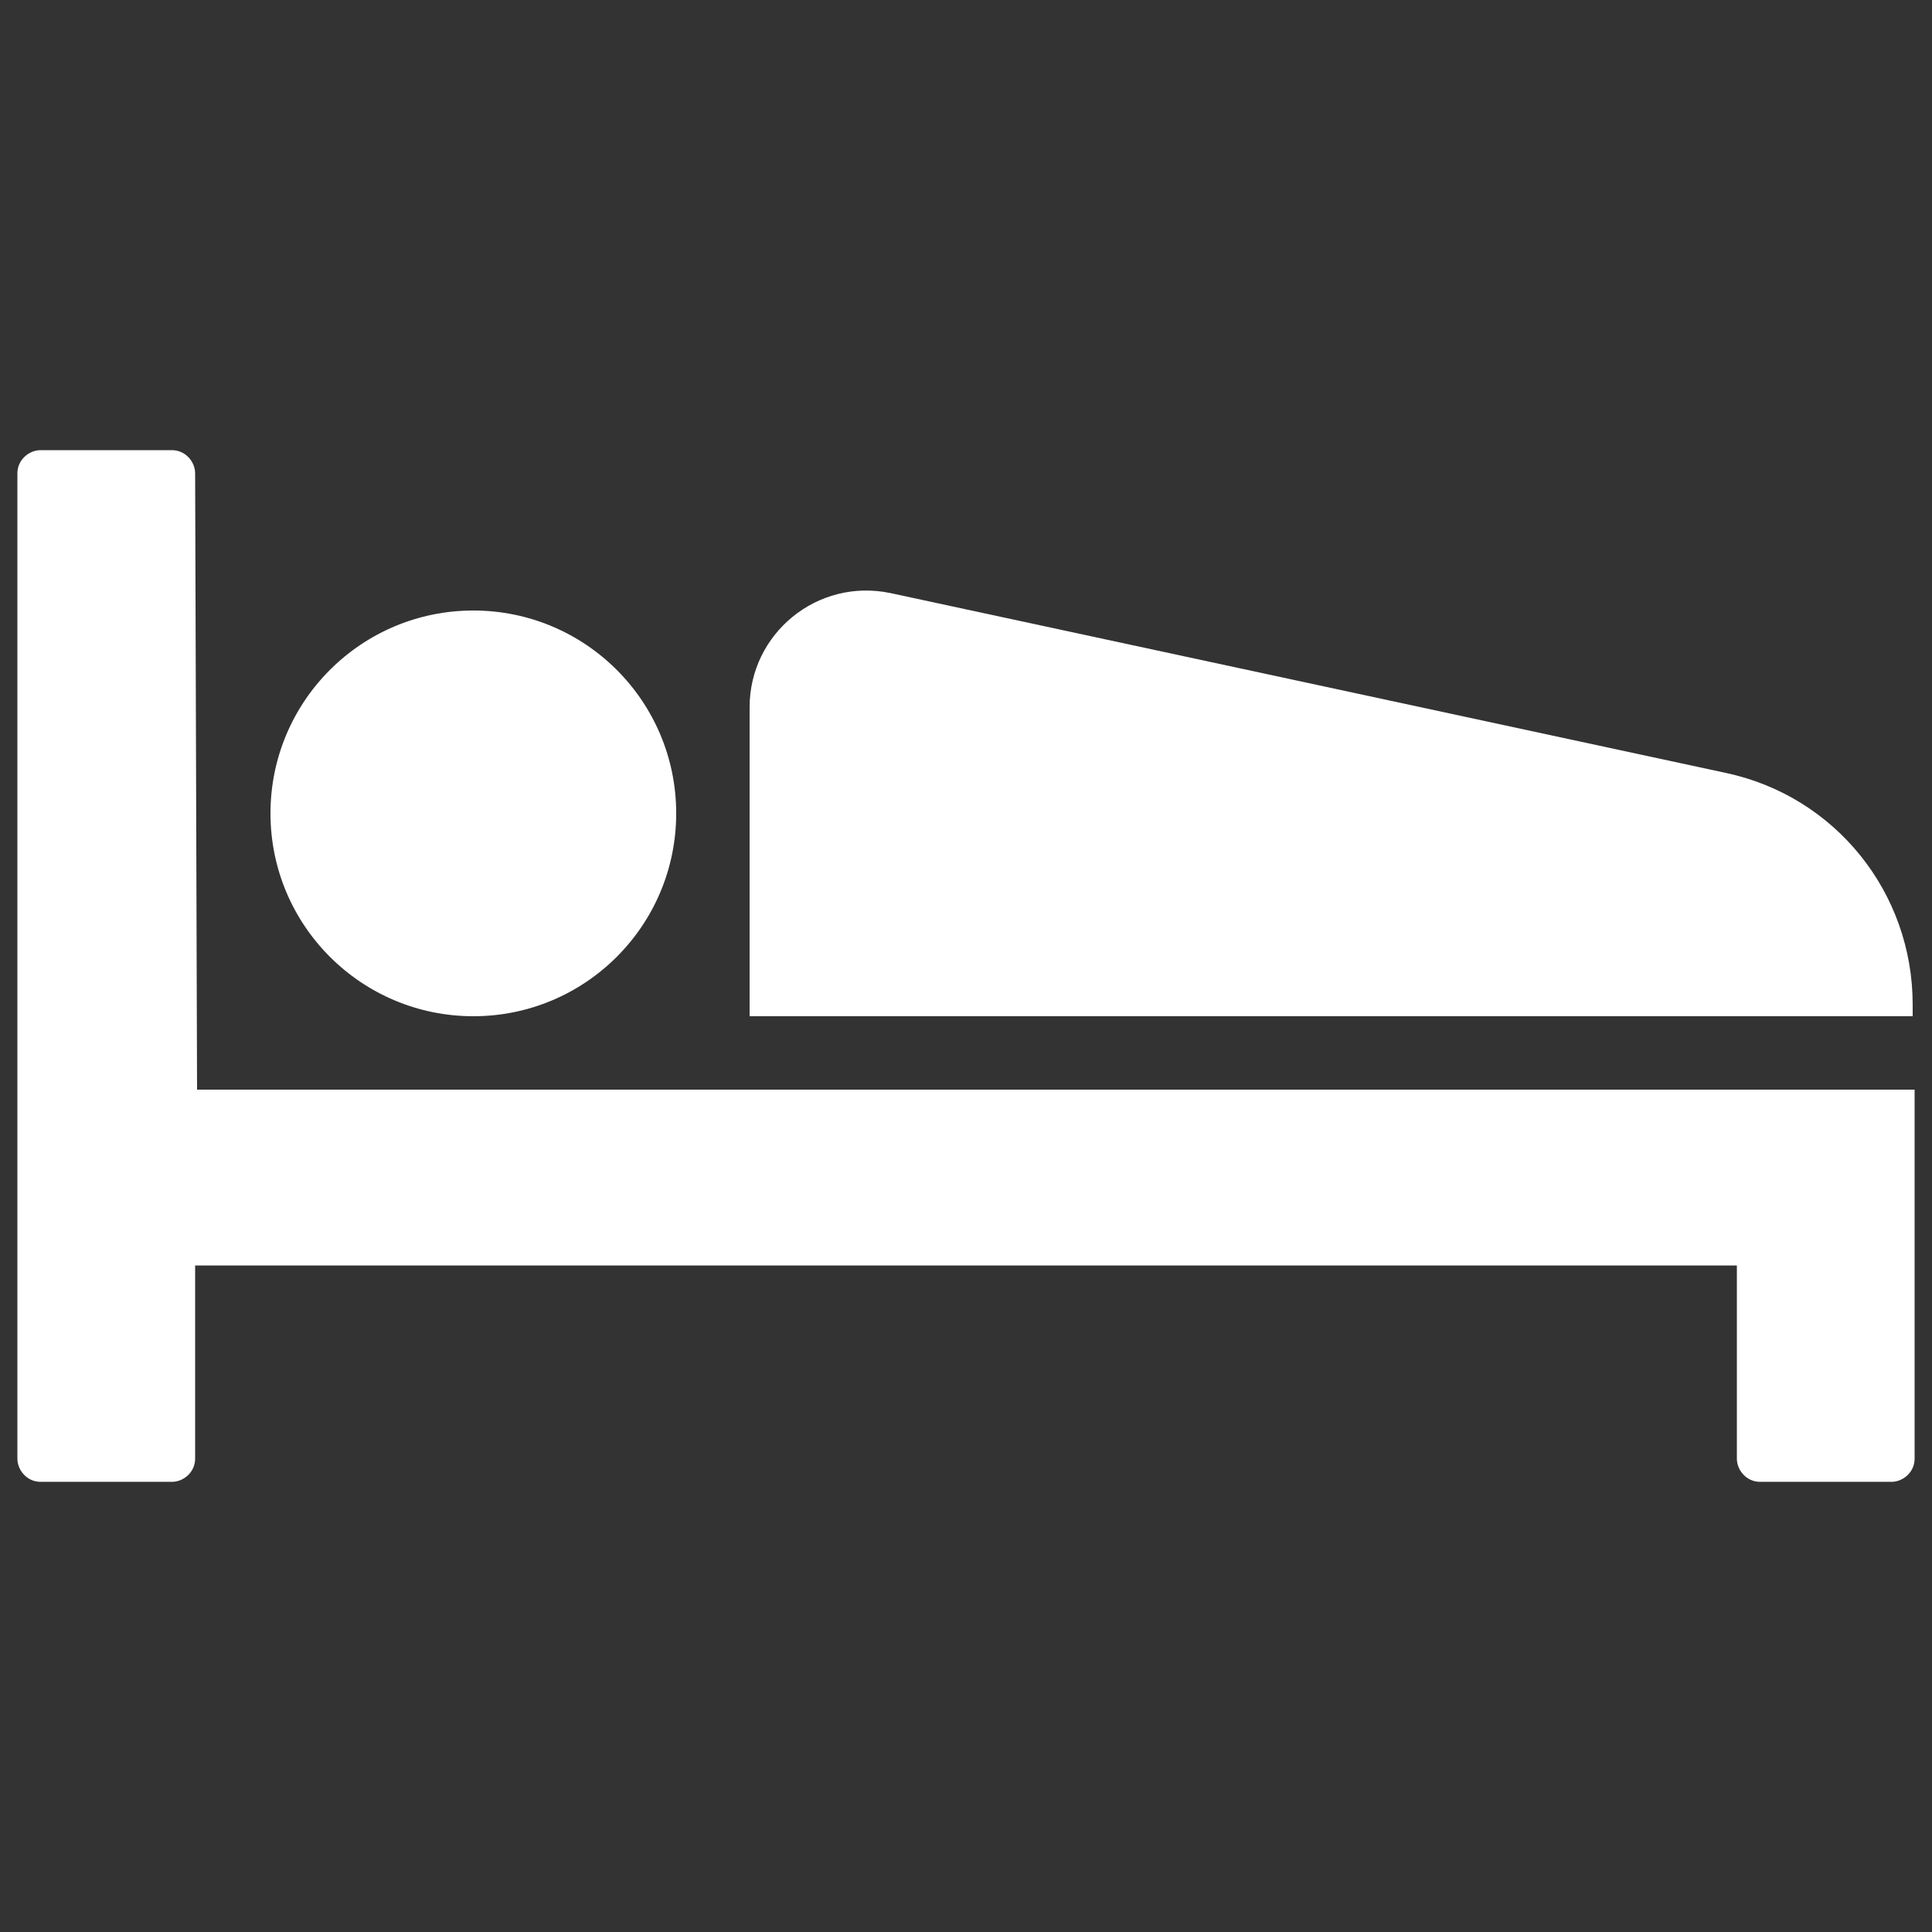 <?xml version="1.0" encoding="UTF-8"?>
<svg width="1200pt" height="1200pt" version="1.1" viewBox="0 0 1200 1200" xmlns="http://www.w3.org/2000/svg">
 <rect x="0" y="0" width="1200" height="1200" fill="#333333" stroke="none"/>
 <g fill="#fff">
  <path d="m121.2 294c0-7.199-6-14.398-14.398-14.398h-81.602c-7.199 0-14.398 6-14.398 14.398v612c0 7.199 6 14.398 14.398 14.398h81.602c7.199 0 14.398-6 14.398-14.398v-120h957.6v120c0 7.199 6 14.398 14.398 14.398h81.602c7.199 0 14.398-6 14.398-14.398v-229.2h-1066.8z"/>
  <path d="m420 505.2c0 69.59-56.414 126-126 126s-126-56.41-126-126c0-69.586 56.414-126 126-126s126 56.414 126 126"/>
  <path d="m1071.6 480-518.4-111.6c-45.602-9.602-87.602 25.199-87.602 70.801v192h722.4v-7.199c0-69.602-48-129.6-116.4-144z"/>
 </g>
</svg>
